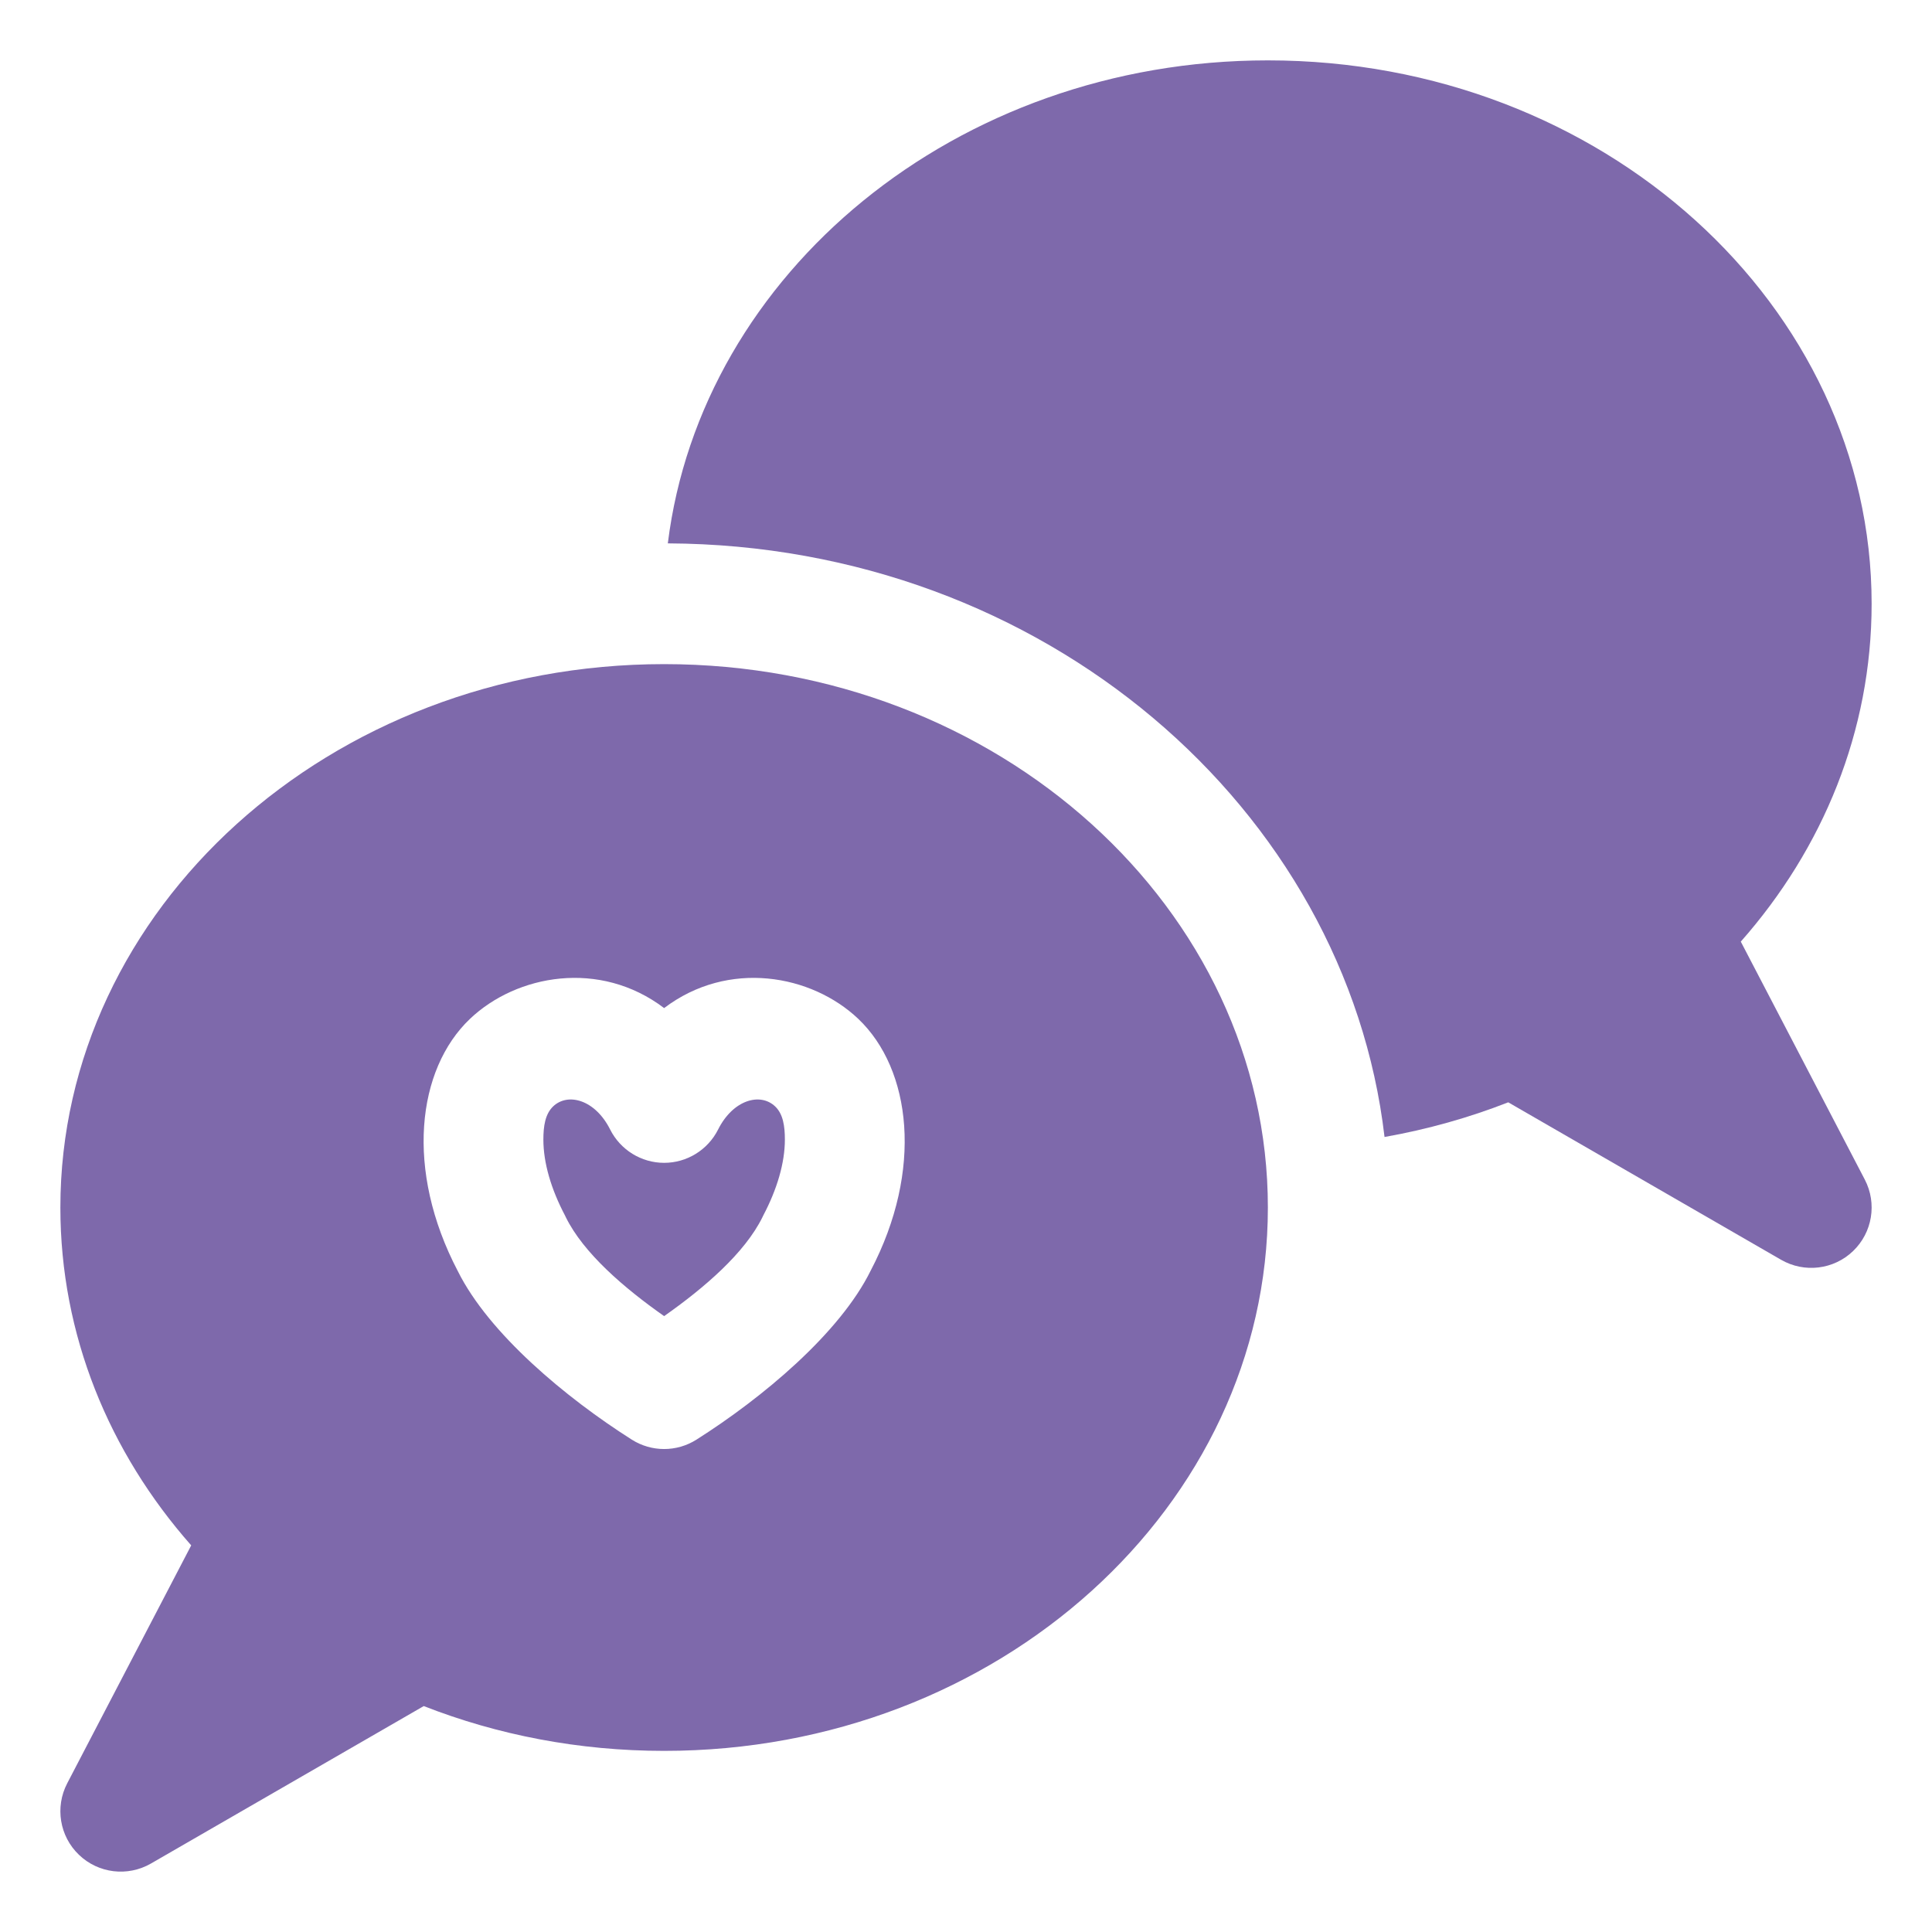 <?xml version="1.0" encoding="UTF-8"?> <svg xmlns="http://www.w3.org/2000/svg" width="68" height="68" viewBox="0 0 68 68" fill="none"><path fill-rule="evenodd" clip-rule="evenodd" d="M23.505 19.125C24.682 9.624 33.639 2.125 44.625 2.125C56.419 2.125 65.875 10.767 65.875 21.25C65.875 25.734 64.162 29.867 61.27 33.142L65.635 41.518C66.071 42.355 65.903 43.382 65.221 44.034C64.539 44.689 63.506 44.812 62.688 44.34L53.085 38.798C51.704 39.338 50.246 39.75 48.731 40.018C47.383 28.49 36.773 19.187 23.505 19.125Z" fill="#7E69AB"></path><path fill-rule="evenodd" clip-rule="evenodd" d="M6.73 54.392L2.365 62.768C1.93 63.605 2.097 64.632 2.78 65.284C3.462 65.939 4.494 66.062 5.313 65.59L14.915 60.048C17.504 61.062 20.366 61.625 23.375 61.625C35.169 61.625 44.625 52.983 44.625 42.5C44.625 32.017 35.169 23.375 23.375 23.375C11.581 23.375 2.125 32.017 2.125 42.5C2.125 46.984 3.838 51.117 6.73 54.392ZM23.375 35.481C21.112 33.764 18.186 34.3 16.543 35.859C14.671 37.638 14.25 41.182 16.114 44.74C17.208 46.941 19.922 49.202 22.238 50.671C22.933 51.111 23.817 51.111 24.512 50.671C26.837 49.198 29.561 46.926 30.647 44.718C32.5 41.182 32.079 37.638 30.207 35.859C28.564 34.3 25.638 33.764 23.375 35.481ZM21.475 39.755C21.837 40.473 22.572 40.928 23.375 40.928C24.178 40.928 24.914 40.473 25.275 39.755C25.798 38.711 26.756 38.443 27.281 38.941C27.564 39.208 27.625 39.64 27.625 40.109C27.625 40.925 27.355 41.852 26.862 42.785C26.854 42.802 26.845 42.821 26.837 42.838C26.214 44.106 24.784 45.333 23.375 46.323C21.966 45.333 20.536 44.106 19.913 42.838C19.905 42.821 19.896 42.802 19.888 42.785C19.395 41.852 19.125 40.925 19.125 40.109C19.125 39.64 19.187 39.211 19.469 38.941C19.994 38.443 20.953 38.711 21.475 39.755Z" fill="#7E69AB"></path></svg> 